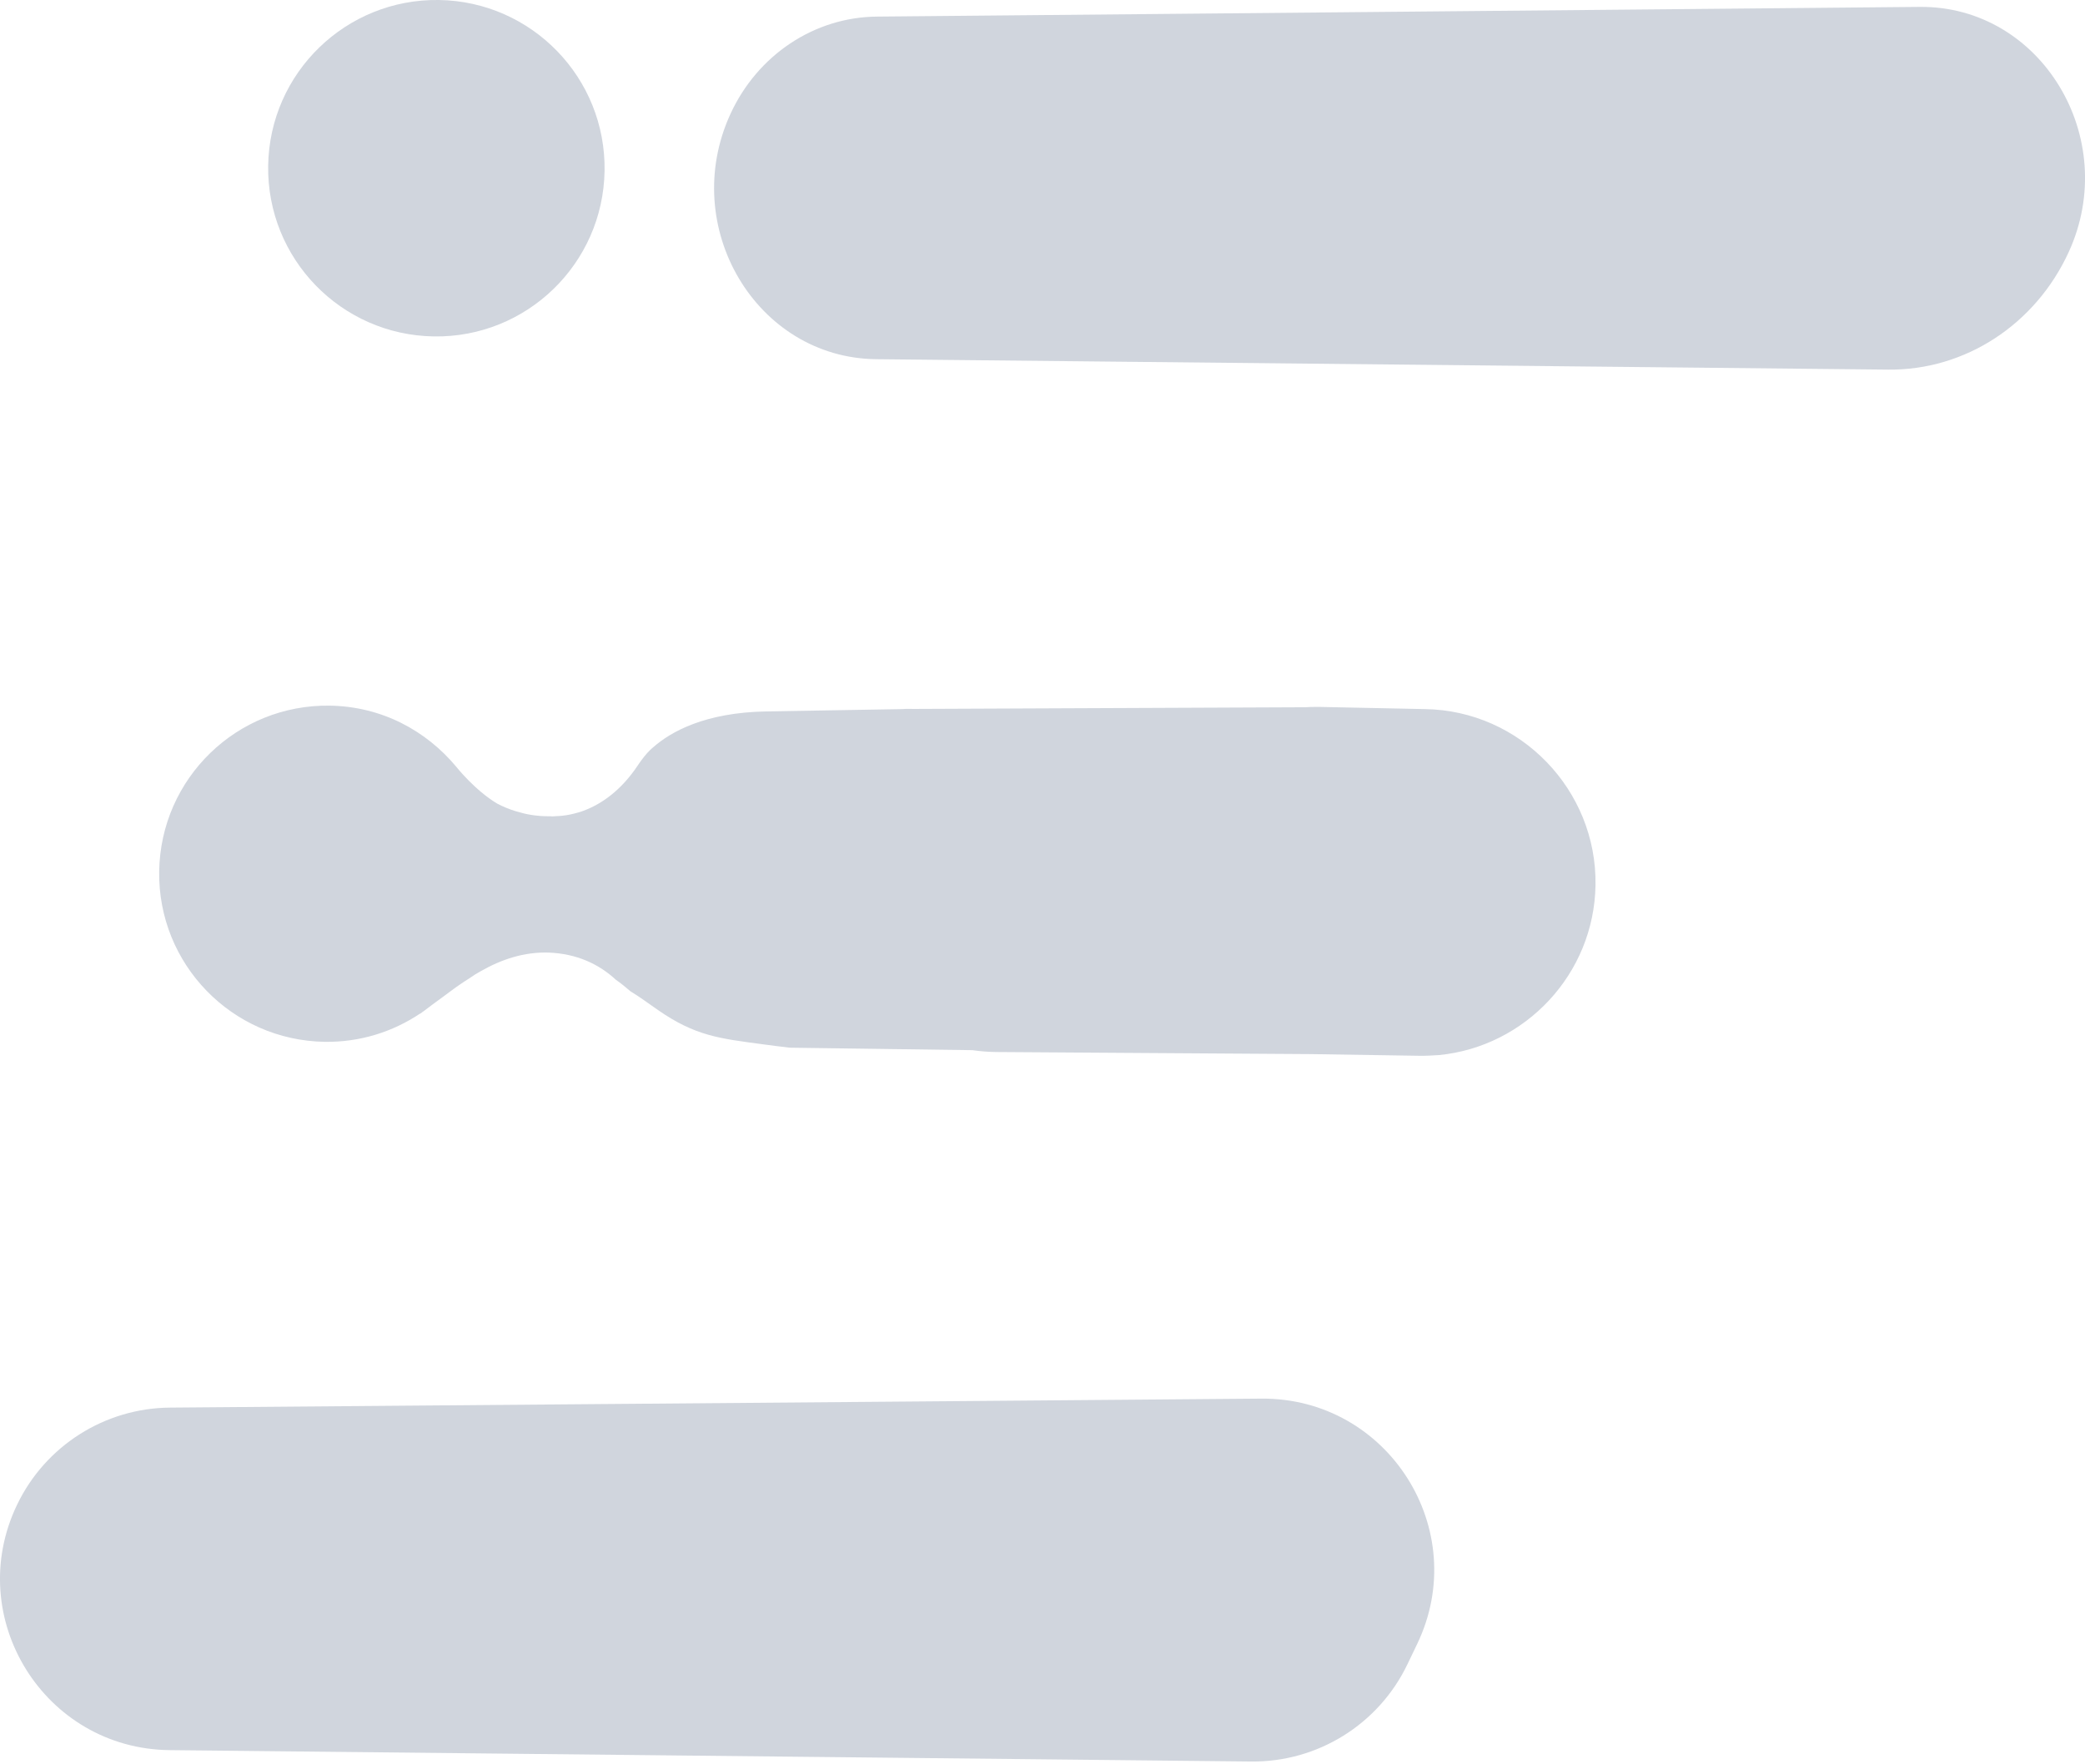 <?xml version="1.0" encoding="utf-8"?>
<svg xmlns="http://www.w3.org/2000/svg" fill="none" height="100%" overflow="visible" preserveAspectRatio="none" style="display: block;" viewBox="0 0 26 22" width="100%">
<g id="Vector">
<path d="M23.94 0.086L10.934 0.207C10.155 0.214 9.447 0.685 9.109 1.42C8.461 2.829 9.432 4.463 10.926 4.479L23.547 4.609C24.504 4.619 25.381 4.048 25.796 3.145C26.451 1.72 25.451 0.072 23.94 0.086Z" fill="#D0D5DD"/>
<path d="M15.729 17.44L2.121 17.552C1.306 17.558 0.566 18.028 0.213 18.763C-0.464 20.172 0.553 21.807 2.116 21.823L15.602 21.965C16.431 21.974 17.191 21.502 17.55 20.754L17.672 20.5C18.356 19.075 17.309 17.427 15.729 17.44Z" fill="#D0D5DD"/>
<path d="M5.41 4.195C6.568 4.213 7.521 3.288 7.539 2.13C7.557 0.971 6.632 0.018 5.474 0C4.315 -0.017 3.362 0.907 3.344 2.066C3.327 3.224 4.251 4.177 5.41 4.195Z" fill="#D0D5DD"/>
<path d="M17.77 8.842L16.461 8.815L16.408 8.815C16.363 8.814 16.319 8.817 16.274 8.819L11.38 8.84L11.353 8.839C11.319 8.839 11.287 8.838 11.255 8.842L11.138 8.844L9.554 8.871C8.794 8.885 8.368 9.121 8.142 9.321C8.129 9.331 8.116 9.344 8.103 9.356C8.056 9.402 8.008 9.465 7.971 9.518C7.941 9.56 7.917 9.595 7.912 9.604L7.91 9.606C7.745 9.835 7.528 10.018 7.27 10.112C7.231 10.127 7.193 10.136 7.155 10.146C7.123 10.155 7.091 10.16 7.057 10.166C7.053 10.166 7.046 10.166 7.04 10.168C7.006 10.174 6.97 10.175 6.933 10.177C6.91 10.179 6.887 10.181 6.863 10.178C6.681 10.182 6.533 10.146 6.467 10.125C6.442 10.119 6.427 10.114 6.427 10.114C6.349 10.09 6.273 10.059 6.201 10.021C5.921 9.854 5.692 9.564 5.692 9.564C5.503 9.336 5.268 9.147 5.002 9.014C4.733 8.88 4.432 8.804 4.114 8.799C2.955 8.781 2.003 9.705 1.985 10.864C1.967 12.02 2.891 12.973 4.05 12.991C4.489 12.997 4.897 12.867 5.238 12.639L5.238 12.641C5.238 12.641 5.246 12.635 5.264 12.623C5.268 12.619 5.272 12.614 5.279 12.612C5.332 12.571 5.435 12.494 5.547 12.413C5.566 12.398 5.588 12.383 5.609 12.367C5.686 12.309 5.768 12.252 5.85 12.201C5.901 12.165 5.948 12.136 5.978 12.12C5.985 12.116 5.991 12.112 5.995 12.11C6.257 11.961 6.536 11.869 6.842 11.878C7.19 11.892 7.466 12.019 7.681 12.218C7.744 12.261 7.803 12.311 7.862 12.361C7.973 12.428 8.078 12.506 8.206 12.595C8.673 12.919 8.97 12.949 9.522 13.023C9.63 13.037 9.739 13.052 9.847 13.064L12.126 13.095C12.224 13.109 12.323 13.117 12.423 13.118L16.344 13.144L17.704 13.165C17.785 13.166 17.866 13.161 17.946 13.156C19.022 13.05 19.879 12.145 19.896 11.037L19.896 11.035C19.914 9.849 18.957 8.86 17.77 8.842Z" fill="#D0D5DD"/>
</g>
</svg>